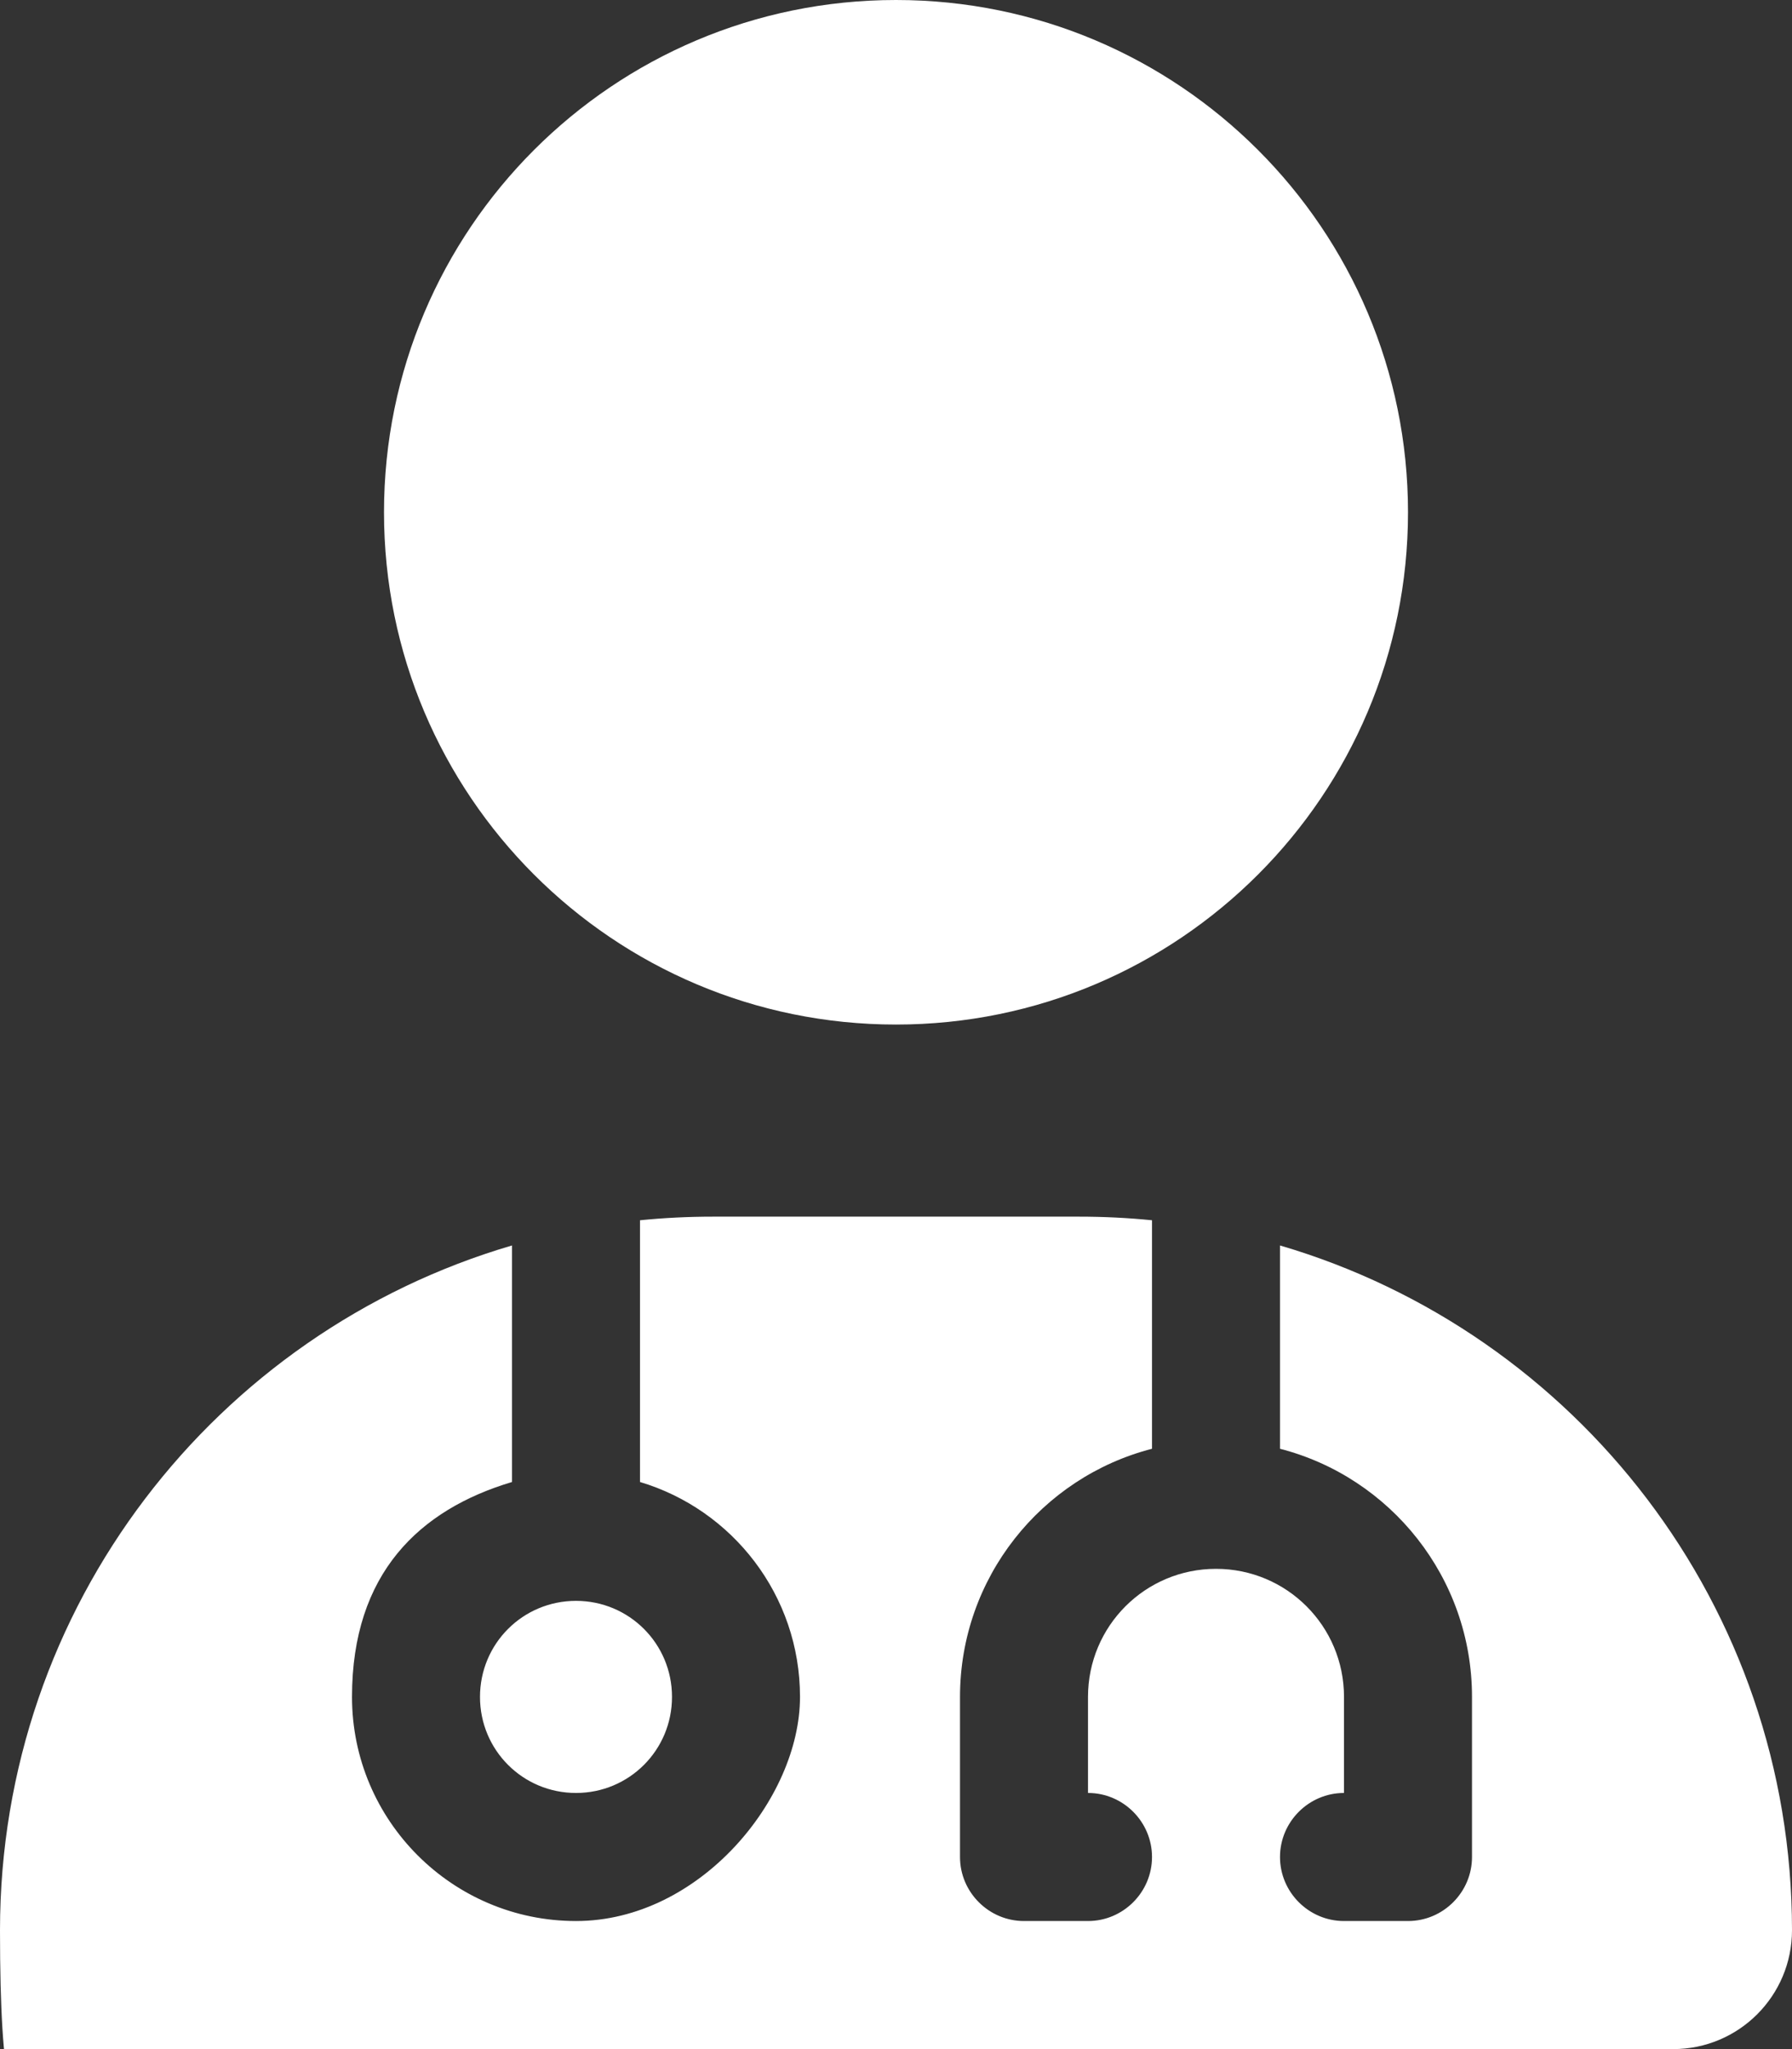 <?xml version="1.0" encoding="UTF-8"?>
<svg xmlns="http://www.w3.org/2000/svg" id="Livello_1" data-name="Livello 1" version="1.1" viewBox="0 0 448 512">
  <rect x="0" y="0" width="448" height="512" fill="#333333" stroke="none"/>
  <defs>
    <style>
      .cls-1 {
        fill: #fff;
        stroke-width: 0px;
      }
    </style>
  </defs>
  <path class="cls-1" d="M224,256c70.7,0,128-57.3,128-128S294.7,0,224,0,96,57.3,96,128s57.3,128,128,128ZM128,311.2C54,332.9,0,401.3,0,482.3s13.3,29.7,29.7,29.7h388.6c16.4,0,29.7-13.3,29.7-29.7,0-81-54-149.4-128-171.1v50.8c27.6,7.1,48,32.2,48,62v40c0,8.8-7.2,16-16,16h-16c-8.8,0-16-7.2-16-16s7.2-16,16-16v-24c0-17.7-14.3-32-32-32s-32,14.3-32,32v24c8.8,0,16,7.2,16,16s-7.2,16-16,16h-16c-8.8,0-16-7.2-16-16v-40c0-29.8,20.4-54.9,48-62v-57.1c-6-.6-12.1-.9-18.3-.9h-91.4c-6.2,0-12.3.3-18.3.9v65.4c23.1,6.9,40,28.3,40,53.7s-25.1,56-56,56-56-25.1-56-56,16.9-46.8,40-53.7v-59.1ZM144,448c13.3,0,24-10.7,24-24s-10.7-24-24-24-24,10.7-24,24,10.7,24,24,24Z"></path>
</svg>
